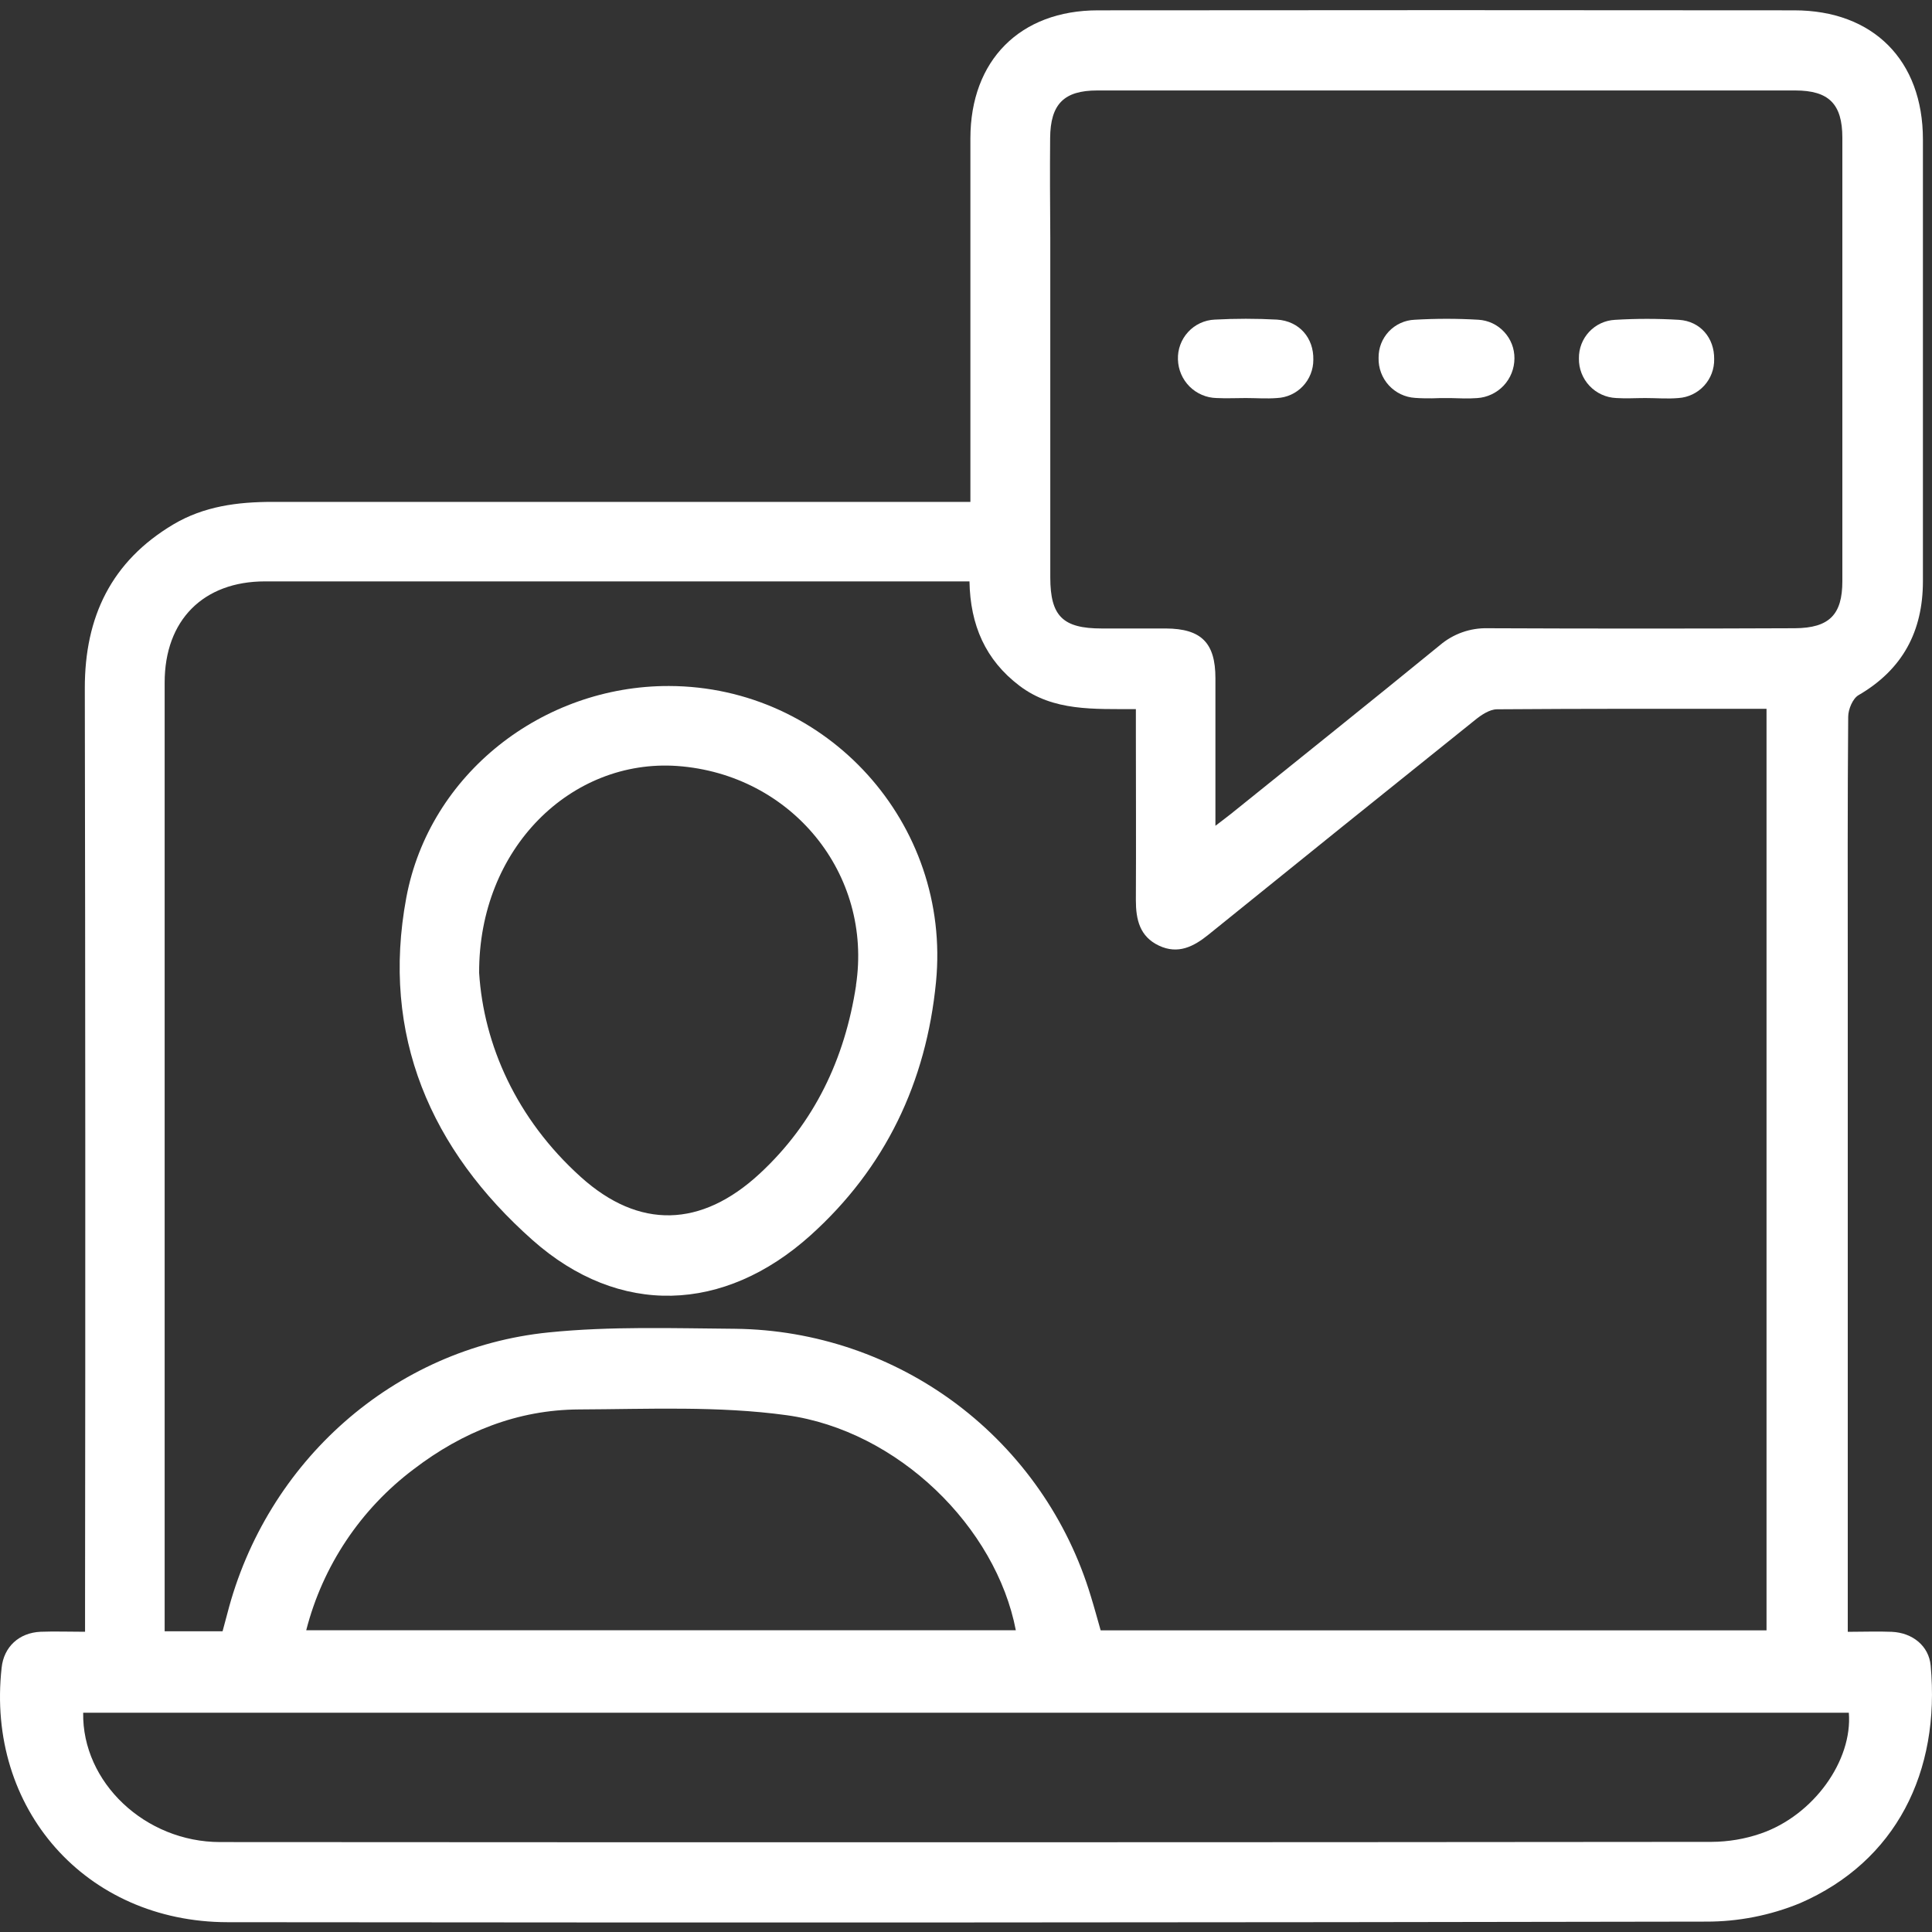 <?xml version="1.0" encoding="UTF-8"?> <svg xmlns="http://www.w3.org/2000/svg" width="40" height="40" viewBox="0 0 40 40" fill="none"><rect x="0" y="0" width="40" height="40" fill="#333333" stroke="none"/><path d="M39.972 34.481C39.935 34.078 39.597 33.803 39.165 33.785C38.875 33.773 38.583 33.785 38.256 33.785V20.117C38.256 18.358 38.25 16.599 38.265 14.84C38.265 14.687 38.358 14.463 38.478 14.393C39.392 13.862 39.812 13.071 39.812 12.031C39.812 8.983 39.812 5.935 39.812 2.887C39.812 1.25 38.783 0.214 37.148 0.214C32.343 0.209 27.537 0.209 22.732 0.214C21.118 0.214 20.092 1.251 20.091 2.864C20.091 5.213 20.091 7.562 20.091 9.913V10.391H19.538C14.906 10.391 10.275 10.391 5.644 10.391C4.918 10.391 4.223 10.481 3.591 10.856C2.306 11.62 1.754 12.77 1.756 14.249C1.767 20.56 1.769 26.87 1.761 33.181V33.784C1.424 33.784 1.131 33.773 0.841 33.784C0.391 33.804 0.079 34.099 0.034 34.527C-0.293 37.444 1.773 39.794 4.714 39.797C14.916 39.808 25.118 39.804 35.321 39.785C35.988 39.787 36.649 39.657 37.266 39.404C39.255 38.54 40.176 36.687 39.972 34.481ZM21.742 2.856C21.748 2.155 22.028 1.873 22.717 1.873C27.534 1.873 32.351 1.873 37.169 1.873C37.864 1.873 38.144 2.153 38.144 2.852C38.144 5.912 38.144 8.973 38.144 12.033C38.144 12.725 37.874 13.002 37.161 13.007C35.041 13.016 32.921 13.016 30.801 13.007C30.438 12.998 30.085 13.124 29.809 13.36C28.375 14.531 26.929 15.687 25.487 16.849C25.406 16.915 25.32 16.976 25.164 17.097C25.164 16.022 25.164 15.031 25.164 14.041C25.164 13.308 24.87 13.016 24.139 13.012C23.696 13.012 23.252 13.012 22.811 13.012C22.004 13.012 21.746 12.756 21.745 11.957C21.745 9.608 21.745 7.26 21.745 4.91C21.74 4.225 21.736 3.541 21.742 2.856ZM3.409 33.343C3.409 26.94 3.409 20.537 3.409 14.131C3.409 12.84 4.209 12.037 5.487 12.037C10.211 12.037 14.935 12.037 19.66 12.037H20.072C20.088 12.943 20.403 13.664 21.107 14.198C21.81 14.731 22.644 14.677 23.517 14.682V15.134C23.517 16.302 23.523 17.474 23.517 18.638C23.517 19.041 23.598 19.391 23.994 19.578C24.39 19.765 24.713 19.6 25.024 19.348C26.861 17.863 28.7 16.381 30.543 14.904C30.671 14.8 30.841 14.687 30.992 14.685C32.843 14.671 34.695 14.675 36.574 14.675V33.755H22.788C22.723 33.528 22.658 33.287 22.584 33.047C22.106 31.461 21.134 30.069 19.811 29.073C18.487 28.078 16.879 27.53 15.223 27.511C13.932 27.501 12.641 27.456 11.362 27.586C8.15 27.909 5.514 30.264 4.706 33.409C4.676 33.525 4.643 33.64 4.608 33.774H3.409V33.343ZM21.032 33.753H6.34C6.681 32.42 7.467 31.243 8.568 30.416C9.575 29.646 10.715 29.187 11.989 29.181C13.423 29.175 14.874 29.106 16.285 29.3C18.595 29.619 20.622 31.617 21.032 33.755V33.753ZM36.459 37.96C36.13 38.074 35.784 38.132 35.436 38.134C25.144 38.144 14.851 38.145 4.559 38.138C3.003 38.138 1.698 36.9 1.722 35.46H38.278C38.358 36.452 37.548 37.583 36.459 37.96Z" fill="white"></path><path d="M13.85 14.203C11.235 14.197 8.89 16.023 8.412 18.585C7.881 21.434 8.918 23.806 11.027 25.676C12.822 27.267 14.99 27.185 16.779 25.578C18.332 24.181 19.177 22.405 19.379 20.332C19.699 17.05 17.125 14.21 13.85 14.203ZM17.724 20.401C17.492 21.92 16.863 23.248 15.729 24.299C14.518 25.419 13.232 25.455 12.027 24.37C10.688 23.165 10.014 21.627 9.92 20.143C9.91 17.561 11.83 15.705 14.023 15.859C16.388 16.03 18.073 18.094 17.722 20.401H17.724Z" fill="white"></path><path d="M31.355 7.421C31.354 7.63 31.274 7.832 31.131 7.984C30.987 8.136 30.791 8.229 30.582 8.242C30.402 8.255 30.221 8.248 30.039 8.242H29.941C29.843 8.242 29.745 8.242 29.648 8.247C29.532 8.247 29.416 8.247 29.3 8.238C29.091 8.226 28.895 8.132 28.754 7.978C28.612 7.823 28.537 7.62 28.542 7.41C28.539 7.207 28.615 7.011 28.754 6.863C28.894 6.715 29.086 6.628 29.289 6.62C29.729 6.594 30.17 6.594 30.61 6.62C30.813 6.632 31.004 6.722 31.142 6.872C31.281 7.021 31.357 7.217 31.355 7.421Z" fill="white"></path><path d="M35.49 7.434C35.494 7.638 35.42 7.836 35.282 7.986C35.144 8.136 34.954 8.228 34.751 8.241C34.524 8.261 34.295 8.241 34.066 8.241C33.865 8.241 33.663 8.254 33.463 8.241C33.252 8.232 33.053 8.141 32.909 7.988C32.764 7.834 32.686 7.63 32.69 7.42C32.687 7.216 32.763 7.019 32.902 6.87C33.041 6.721 33.233 6.632 33.436 6.622C33.878 6.595 34.321 6.595 34.763 6.622C35.206 6.651 35.495 6.999 35.49 7.434Z" fill="white"></path><path d="M27.191 7.448C27.192 7.652 27.114 7.848 26.974 7.996C26.834 8.144 26.642 8.232 26.438 8.241C26.225 8.258 26.009 8.241 25.792 8.241C25.591 8.241 25.389 8.251 25.189 8.241C24.979 8.237 24.778 8.151 24.629 8.003C24.48 7.854 24.394 7.654 24.388 7.444C24.38 7.233 24.456 7.028 24.599 6.873C24.741 6.718 24.94 6.626 25.15 6.617C25.579 6.594 26.009 6.594 26.437 6.617C26.903 6.647 27.201 6.998 27.191 7.448Z" fill="white"></path></svg> 